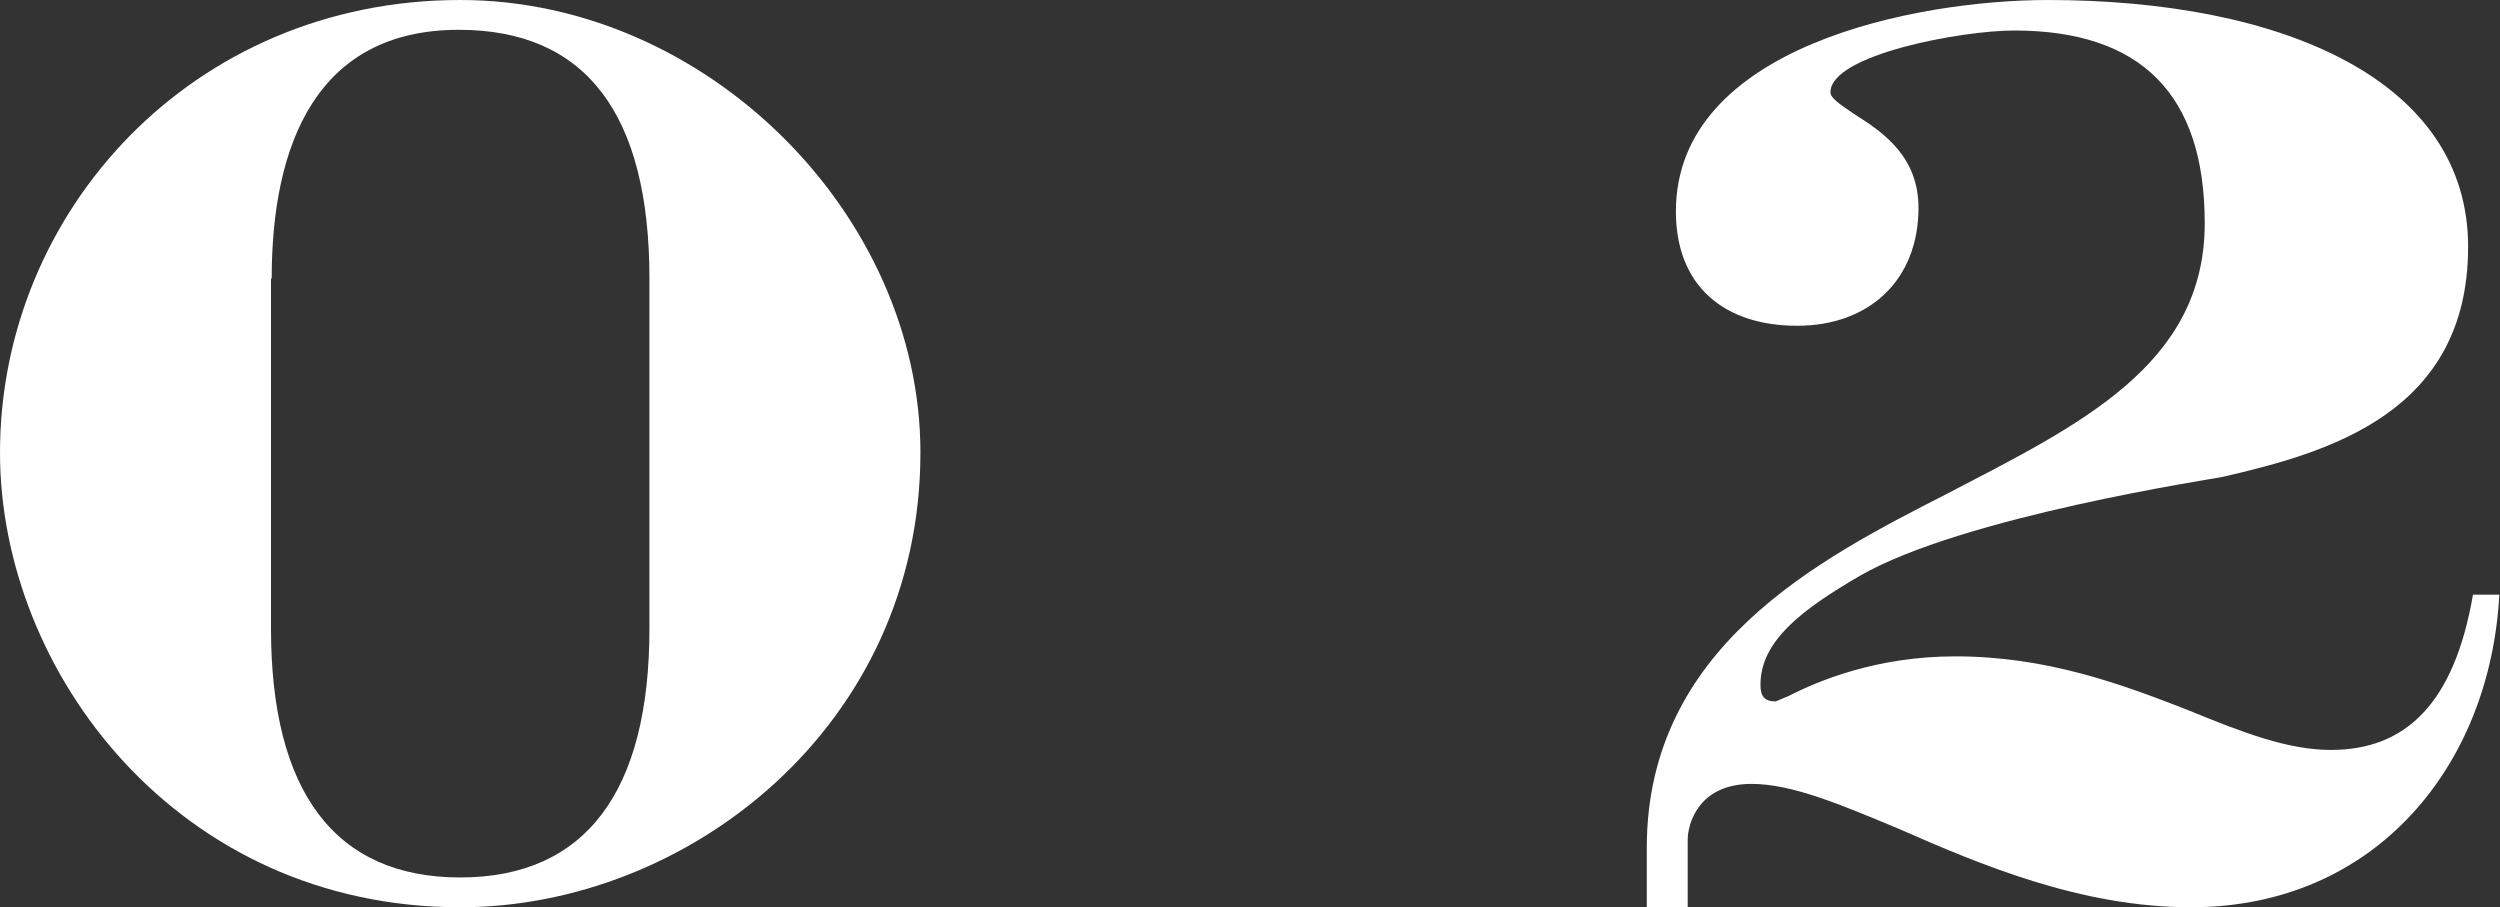 <?xml version="1.0" encoding="UTF-8"?>
<svg id="_レイヤー_2" data-name="レイヤー 2" xmlns="http://www.w3.org/2000/svg" width="36.07" height="13.09" viewBox="0 0 36.07 13.09">
  <rect x="0" y="0" width="36.07" height="13.09" fill="#333333" stroke="none"/>
  <g id="_ヘッダー" data-name="ヘッダー">
    <g>
      <path d="m6.64,0c3.56,0,6.64,3.1,6.64,6.53,0,3.94-3.35,6.56-6.64,6.56C2.56,13.09,0,9.69,0,6.53,0,3.05,2.78,0,6.64,0Zm-2.73,4.02v5.05c0,2.35.92,3.59,2.73,3.59s2.73-1.24,2.73-3.59v-5.05c0-2.38-.92-3.59-2.75-3.59-2.05,0-2.7,1.65-2.7,3.59Z" style="fill: #fff;"/>
      <path d="m29.54,0c3.4,0,6.07,1.16,6.07,3.56s-2.02,2.97-3.54,3.32c-.13.03-3.75.57-5.24,1.43-.84.49-1.43.94-1.43,1.57,0,.16.05.24.22.24l.19-.08c.43-.22,1.27-.57,2.4-.57,1.32,0,2.4.4,3.37.78.78.32,1.43.57,2.05.57,1.08,0,1.78-.67,2.05-2.24h.38c-.13,2.46-1.78,4.51-4.45,4.51-1.59,0-3.05-.62-4.21-1.13-.84-.35-1.54-.65-2.13-.65-.76,0-.92.57-.92.81v.97h-.59v-.86c0-2.89,2.48-4.16,4.32-5.1,1.92-1,3.73-1.86,3.73-3.91,0-1.86-.92-2.78-2.75-2.78-.76,0-2.65.35-2.65.89,0,.08.11.16.35.32.43.27.92.62.92,1.35,0,1.03-.7,1.7-1.75,1.7s-1.75-.57-1.75-1.65c0-2.38,3.46-3.05,5.37-3.05Z" style="fill: #fff;"/>
    </g>
  </g>
</svg>